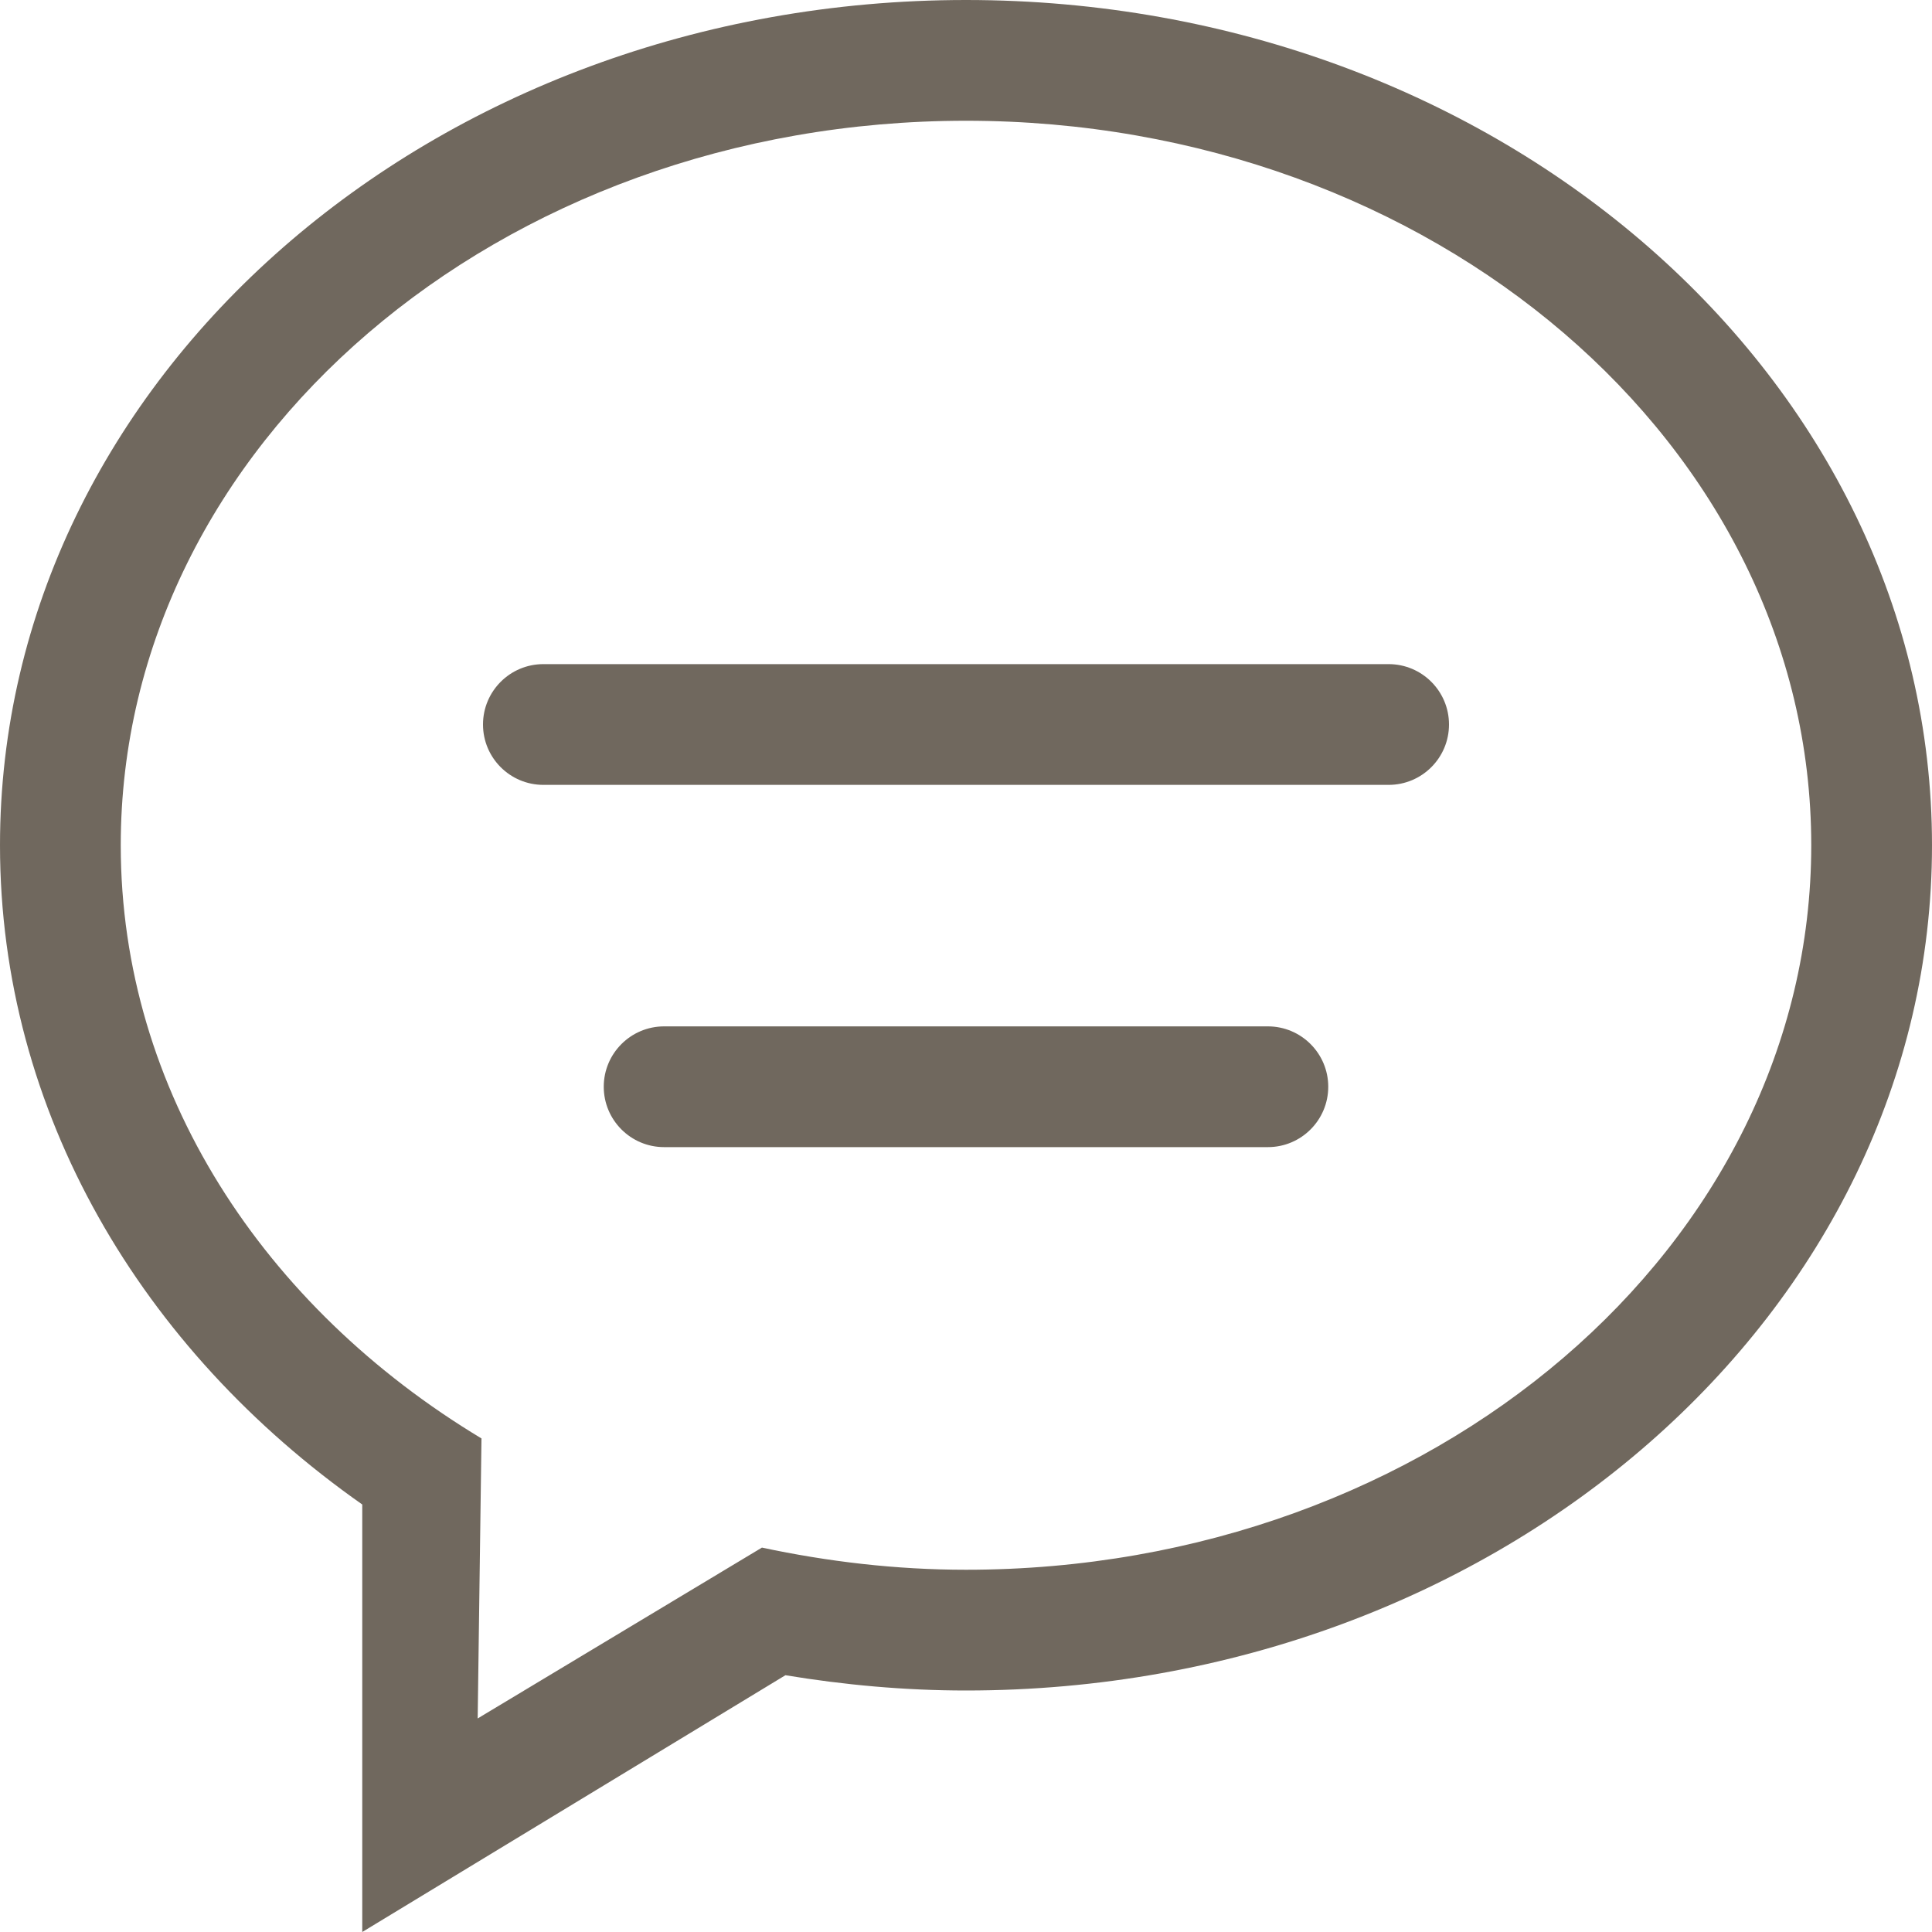 <?xml version="1.0" encoding="utf-8"?>
<!-- Generator: Adobe Illustrator 15.0.0, SVG Export Plug-In . SVG Version: 6.00 Build 0)  -->
<!DOCTYPE svg PUBLIC "-//W3C//DTD SVG 1.1//EN" "http://www.w3.org/Graphics/SVG/1.1/DTD/svg11.dtd">
<svg version="1.1" id="Capa_1" xmlns="http://www.w3.org/2000/svg" xmlns:xlink="http://www.w3.org/1999/xlink" x="0px" y="0px"
	 width="612px" height="612px" viewBox="0 0 612 612" enable-background="new 0 0 612 612" xml:space="preserve">
<g>
	<g id="_x32__26_">
		<g>
			<path fill="#70685E" d="M401.625,325.125h-191.25c-10.557,0-19.125,8.568-19.125,19.125c0,10.558,8.568,19.125,19.125,19.125
				h191.25c10.558,0,19.125-8.567,19.125-19.125C420.75,333.693,412.182,325.125,401.625,325.125z M439.875,210.375h-267.75
				c-10.557,0-19.125,8.568-19.125,19.125c0,10.558,8.568,19.125,19.125,19.125h267.75c10.558,0,19.125-8.567,19.125-19.125
				C459,218.943,450.432,210.375,439.875,210.375z M306,0C137.012,0,0,119.875,0,267.75c0,84.515,44.849,159.752,114.75,208.826V612
				l134.047-81.339c18.553,3.062,37.639,4.839,57.203,4.839c169.009,0,306-119.875,306-267.75S475.009,0,306,0z M306,497.25
				c-22.338,0-43.911-2.601-64.643-7.019l-90.041,54.123l1.205-88.701C83.5,414.134,38.25,345.513,38.25,267.75
				c0-126.741,119.875-229.5,267.75-229.5s267.75,102.759,267.75,229.5S453.875,497.25,306,497.25z"/>
		</g>
	</g>
</g>
</svg>
